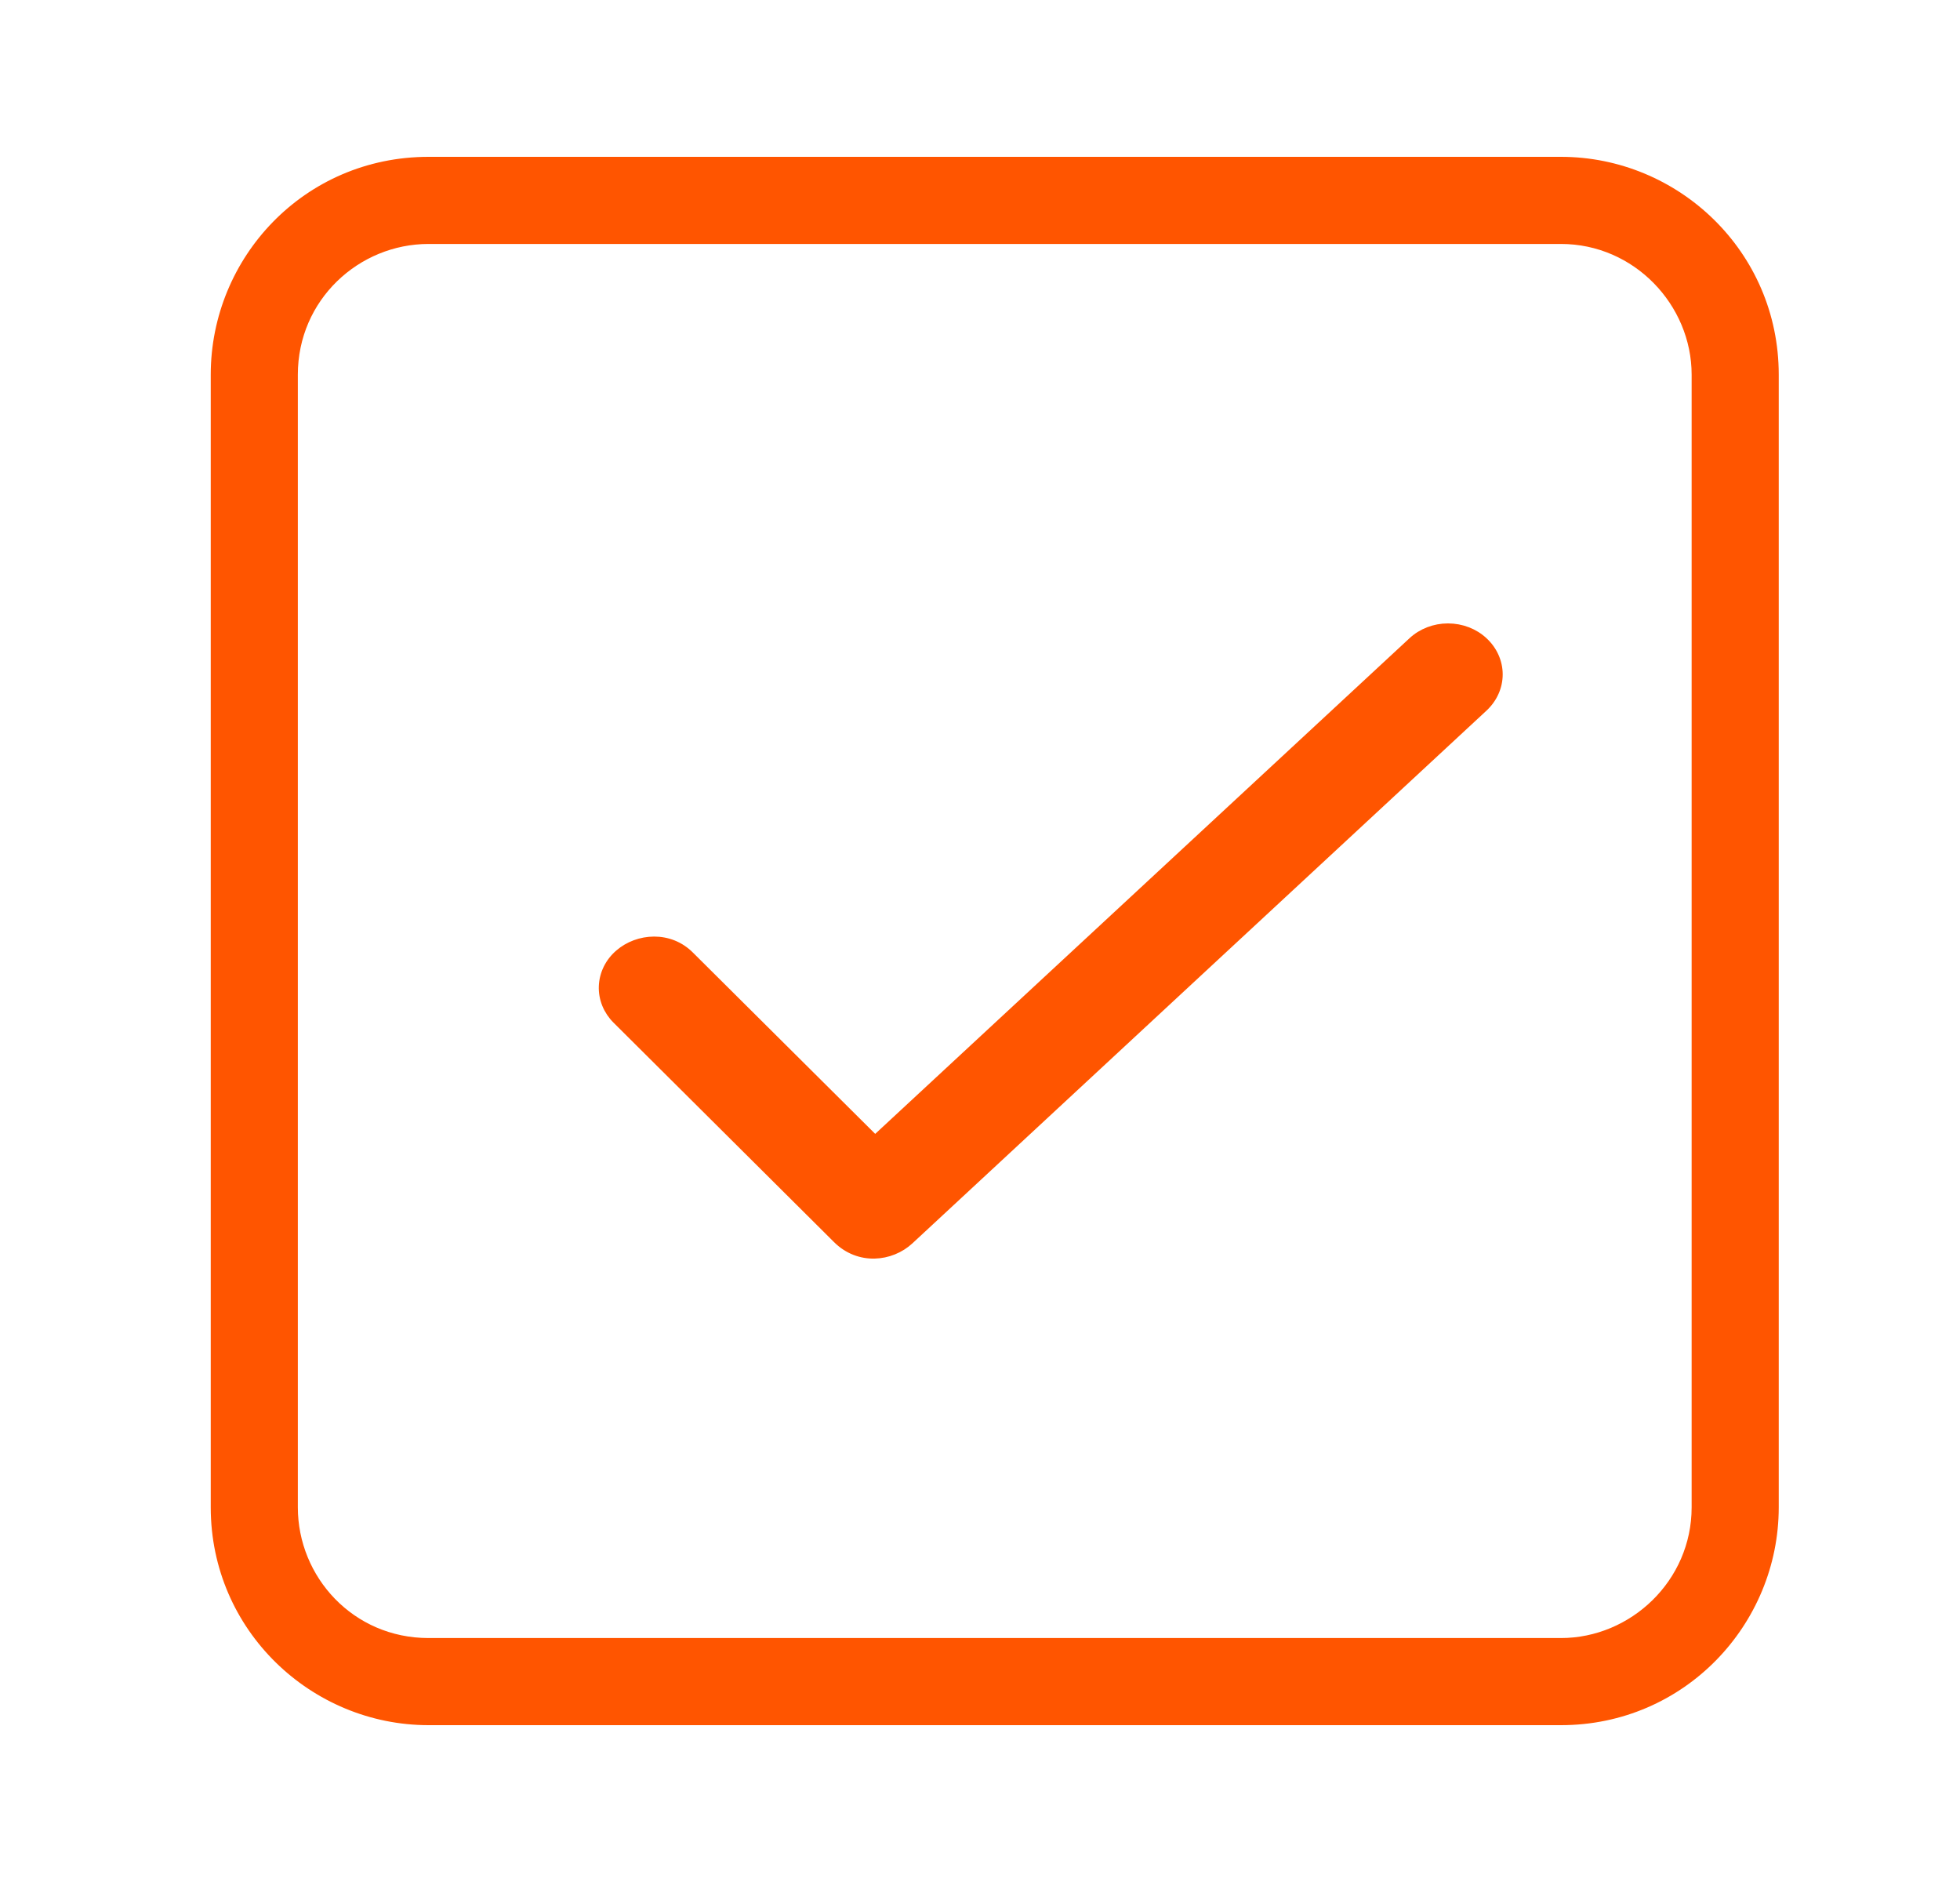 <svg fill="none" height="24" viewBox="0 0 25 24" width="25" xmlns="http://www.w3.org/2000/svg">
  <path d="M19.91 2C21.404 2 22.688 3.204 22.688 4.778V19.222C22.688 20.716 21.486 22 19.91 22H5.466C3.972 22 2.688 20.792 2.688 19.222V4.778C2.688 3.284 3.882 2 5.466 2H19.91ZM5.466 3.111C4.578 3.111 3.799 3.824 3.799 4.778V19.222C3.799 20.11 4.505 20.889 5.466 20.889H19.91C20.798 20.889 21.577 20.16 21.577 19.222V4.778C21.577 3.89 20.845 3.111 19.91 3.111H5.466Z"
        fill="#FF5500"/>
  <path d="M19.117 8.6C19.117 8.441 19.048 8.288 18.927 8.176C18.806 8.063 18.641 8 18.469 8C18.298 8 18.133 8.063 18.012 8.176L11.162 14.529L8.808 12.188C8.543 11.917 8.135 11.95 7.894 12.159C7.768 12.267 7.694 12.418 7.688 12.577C7.682 12.736 7.745 12.891 7.862 13.007L10.673 15.804C10.955 16.085 11.364 16.041 11.604 15.819L15.265 12.422L18.927 9.025C19.048 8.912 19.117 8.76 19.117 8.6Z"
        fill="#FF5500" stroke="#FF5500" stroke-width="0.1"/>
</svg>
